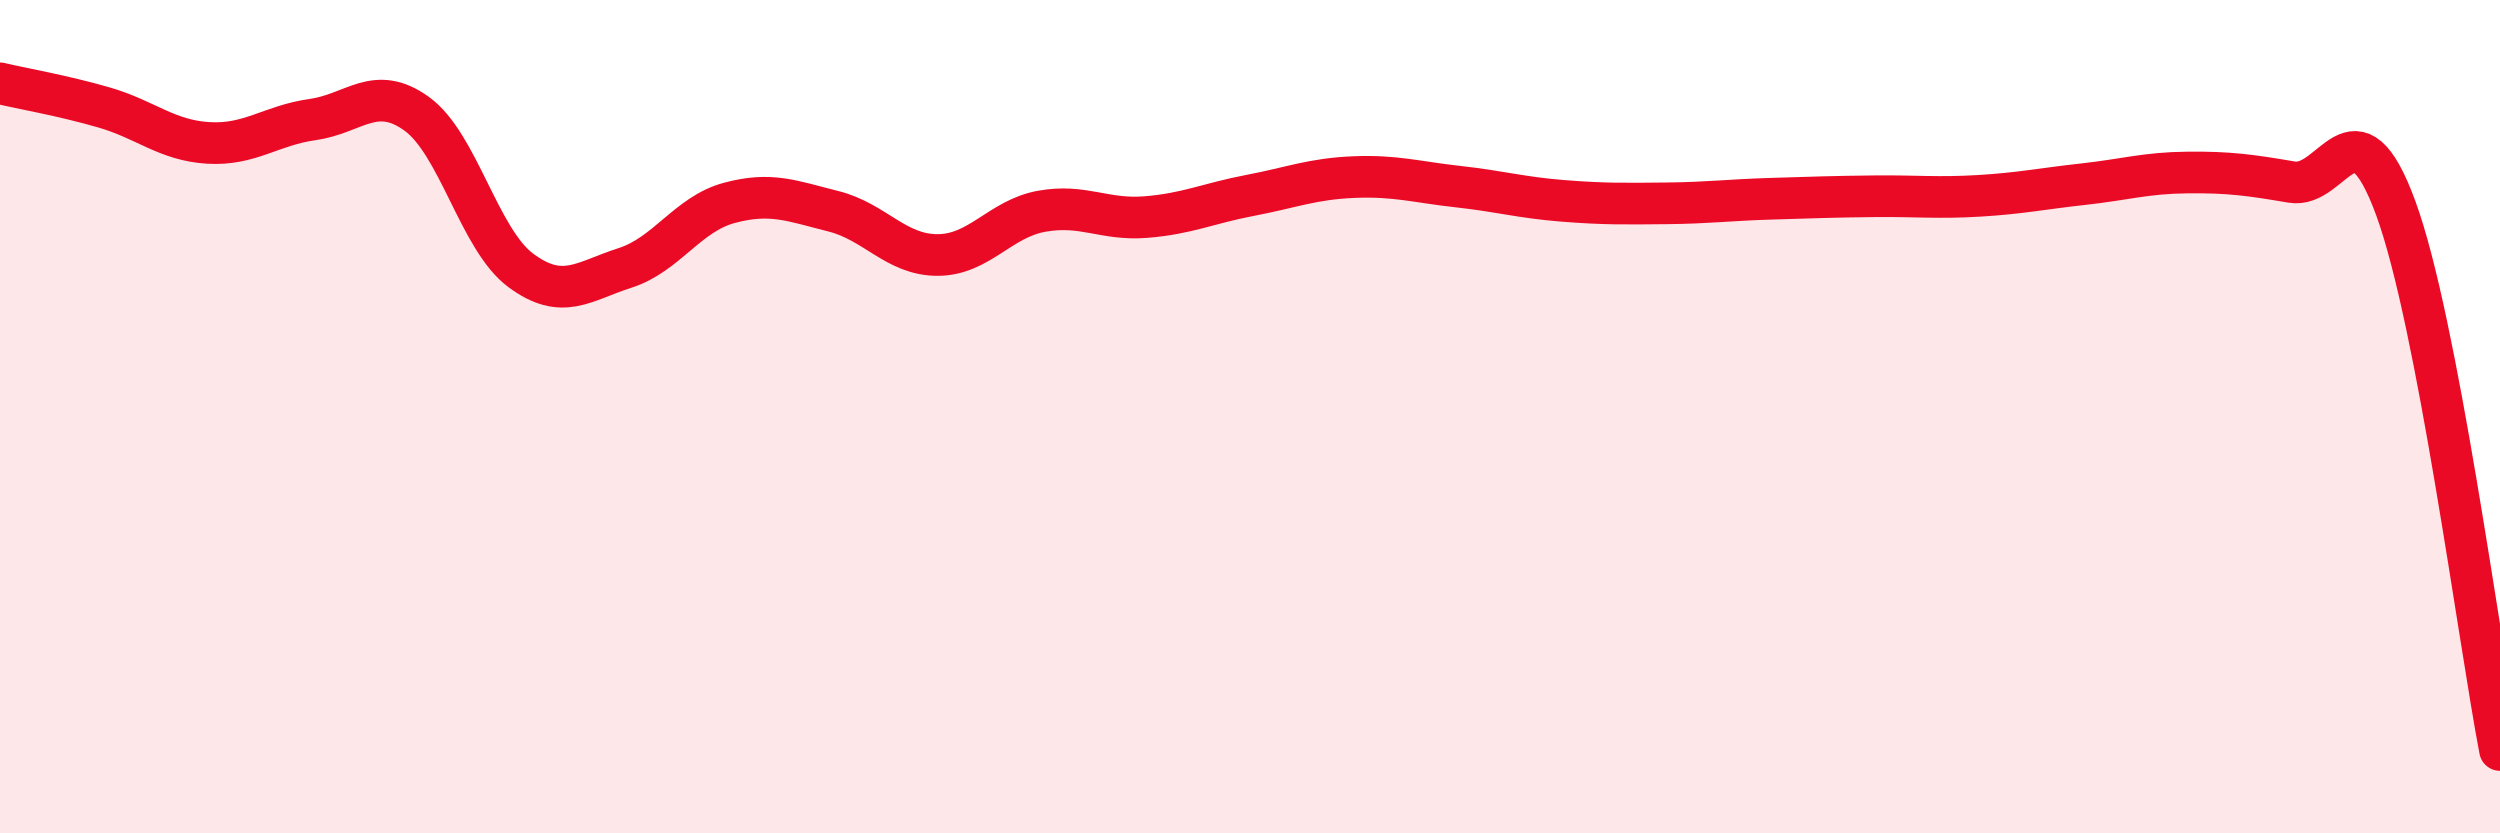 
    <svg width="60" height="20" viewBox="0 0 60 20" xmlns="http://www.w3.org/2000/svg">
      <path
        d="M 0,2 C 0.5,2.12 1.5,2.29 2.5,2.58 C 3.5,2.87 4,3.37 5,3.43 C 6,3.49 6.5,3.01 7.5,2.87 C 8.5,2.73 9,2.01 10,2.73 C 11,3.45 11.5,5.75 12.5,6.49 C 13.5,7.23 14,6.75 15,6.43 C 16,6.11 16.5,5.14 17.5,4.87 C 18.5,4.6 19,4.82 20,5.07 C 21,5.32 21.5,6.12 22.5,6.12 C 23.5,6.12 24,5.25 25,5.07 C 26,4.89 26.5,5.29 27.5,5.21 C 28.5,5.13 29,4.88 30,4.69 C 31,4.5 31.5,4.29 32.5,4.25 C 33.5,4.21 34,4.37 35,4.48 C 36,4.59 36.5,4.74 37.5,4.82 C 38.5,4.9 39,4.89 40,4.88 C 41,4.87 41.5,4.8 42.5,4.77 C 43.5,4.74 44,4.72 45,4.71 C 46,4.7 46.5,4.76 47.5,4.7 C 48.5,4.64 49,4.53 50,4.42 C 51,4.31 51.5,4.15 52.5,4.14 C 53.5,4.13 54,4.2 55,4.37 C 56,4.54 56.5,2.27 57.5,5 C 58.5,7.73 59.5,15.4 60,18L60 20L0 20Z"
        fill="#EB0A25"
        opacity="0.1"
        stroke-linecap="round"
        stroke-linejoin="round"
      />
      <path
        d="M 0,2 C 0.5,2.12 1.5,2.29 2.5,2.58 C 3.5,2.87 4,3.37 5,3.43 C 6,3.49 6.5,3.01 7.5,2.87 C 8.5,2.73 9,2.01 10,2.73 C 11,3.45 11.5,5.75 12.5,6.49 C 13.5,7.23 14,6.75 15,6.43 C 16,6.11 16.5,5.14 17.5,4.87 C 18.5,4.6 19,4.82 20,5.07 C 21,5.32 21.5,6.12 22.5,6.12 C 23.5,6.12 24,5.25 25,5.07 C 26,4.89 26.5,5.29 27.5,5.21 C 28.5,5.13 29,4.88 30,4.69 C 31,4.5 31.5,4.29 32.5,4.25 C 33.5,4.21 34,4.37 35,4.48 C 36,4.59 36.5,4.74 37.5,4.82 C 38.5,4.9 39,4.89 40,4.88 C 41,4.87 41.5,4.8 42.5,4.77 C 43.5,4.74 44,4.72 45,4.71 C 46,4.7 46.5,4.76 47.5,4.7 C 48.5,4.64 49,4.53 50,4.42 C 51,4.31 51.5,4.15 52.5,4.14 C 53.5,4.13 54,4.2 55,4.37 C 56,4.54 56.5,2.27 57.5,5 C 58.5,7.73 59.5,15.4 60,18"
        stroke="#EB0A25"
        stroke-width="1"
        fill="none"
        stroke-linecap="round"
        stroke-linejoin="round"
      />
    </svg>
  